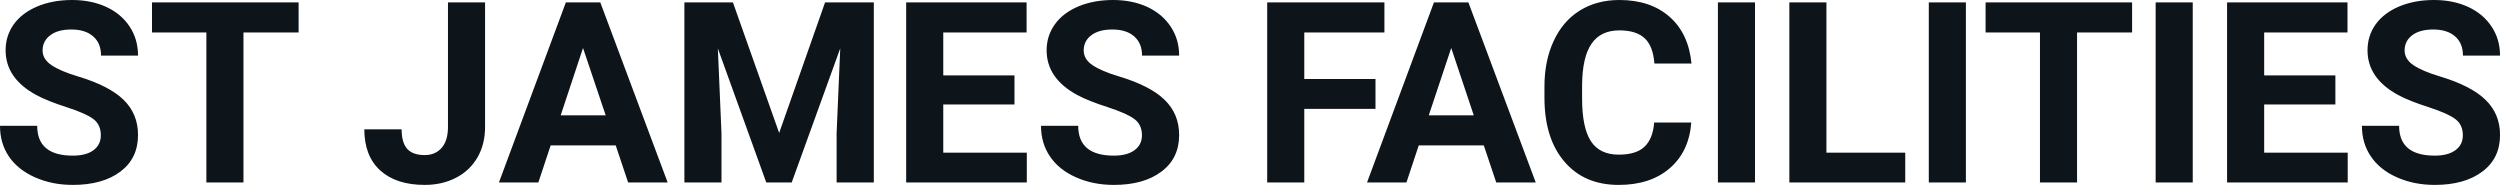 <svg fill="#0d141a" viewBox="0 0 227.136 16.801" height="100%" width="100%" xmlns="http://www.w3.org/2000/svg"><path preserveAspectRatio="none" d="M9.16 12.29L9.16 12.29Q9.16 11.33 8.49 10.82Q7.82 10.31 6.06 9.74Q4.31 9.18 3.29 8.63L3.29 8.63Q0.51 7.12 0.51 4.57L0.51 4.57Q0.51 3.25 1.25 2.21Q2.00 1.17 3.40 0.58Q4.80 0 6.54 0L6.54 0Q8.29 0 9.66 0.63Q11.03 1.27 11.79 2.43Q12.54 3.58 12.54 5.05L12.54 5.05L9.18 5.05Q9.18 3.93 8.47 3.31Q7.76 2.68 6.48 2.68L6.48 2.68Q5.24 2.68 4.56 3.21Q3.87 3.73 3.87 4.58L3.87 4.58Q3.87 5.38 4.68 5.92Q5.48 6.46 7.04 6.93L7.04 6.93Q9.92 7.79 11.23 9.07Q12.54 10.35 12.54 12.26L12.54 12.26Q12.54 14.39 10.94 15.59Q9.33 16.80 6.61 16.80L6.61 16.80Q4.73 16.80 3.18 16.11Q1.63 15.42 0.81 14.22Q0 13.02 0 11.43L0 11.43L3.38 11.43Q3.38 14.14 6.61 14.14L6.61 14.14Q7.82 14.14 8.49 13.65Q9.16 13.16 9.16 12.29ZM27.13 0.22L27.13 2.95L22.12 2.95L22.12 16.58L18.75 16.58L18.75 2.95L13.81 2.95L13.81 0.22L27.13 0.22ZM40.70 11.54L40.70 0.22L44.07 0.22L44.07 11.54Q44.07 13.11 43.38 14.30Q42.69 15.50 41.43 16.15Q40.17 16.80 38.59 16.80L38.59 16.80Q35.99 16.80 34.54 15.48Q33.10 14.16 33.10 11.75L33.10 11.75L36.49 11.75Q36.49 12.95 36.99 13.52Q37.50 14.09 38.59 14.09L38.59 14.09Q39.55 14.09 40.13 13.43Q40.70 12.77 40.70 11.54L40.70 11.54ZM57.07 16.58L55.94 13.21L50.03 13.21L48.91 16.58L45.33 16.58L51.41 0.22L54.54 0.22L60.66 16.58L57.07 16.58ZM52.97 4.36L50.94 10.48L55.03 10.48L52.97 4.36ZM62.18 0.22L66.59 0.22L70.79 12.08L74.96 0.22L79.39 0.22L79.39 16.58L76.01 16.58L76.01 12.11L76.34 4.39L71.93 16.58L69.62 16.58L65.22 4.40L65.55 12.11L65.55 16.58L62.18 16.58L62.18 0.22ZM92.17 6.85L92.17 9.49L85.70 9.49L85.70 13.87L93.29 13.87L93.29 16.58L82.33 16.58L82.33 0.22L93.27 0.22L93.27 2.95L85.70 2.95L85.70 6.85L92.17 6.85ZM103.75 12.29L103.75 12.29Q103.75 11.33 103.07 10.82Q102.40 10.31 100.65 9.74Q98.90 9.18 97.87 8.63L97.87 8.63Q95.09 7.12 95.09 4.57L95.09 4.57Q95.09 3.25 95.84 2.21Q96.58 1.17 97.98 0.58Q99.38 0 101.12 0L101.12 0Q102.87 0 104.24 0.63Q105.61 1.27 106.37 2.43Q107.13 3.58 107.13 5.05L107.13 5.05L103.76 5.05Q103.76 3.93 103.05 3.31Q102.34 2.68 101.06 2.68L101.06 2.68Q99.83 2.68 99.14 3.21Q98.46 3.73 98.46 4.58L98.46 4.58Q98.46 5.38 99.26 5.92Q100.06 6.46 101.62 6.93L101.62 6.93Q104.50 7.79 105.81 9.07Q107.13 10.35 107.13 12.26L107.13 12.26Q107.13 14.39 105.52 15.59Q103.92 16.80 101.20 16.80L101.20 16.80Q99.31 16.80 97.76 16.11Q96.21 15.42 95.40 14.22Q94.58 13.02 94.58 11.43L94.58 11.43L97.96 11.43Q97.96 14.14 101.20 14.14L101.20 14.14Q102.40 14.14 103.07 13.65Q103.75 13.16 103.75 12.29ZM124.97 7.18L124.97 9.89L118.50 9.89L118.50 16.58L115.13 16.58L115.13 0.22L125.78 0.22L125.78 2.95L118.50 2.95L118.50 7.18L124.97 7.18ZM135.94 16.58L134.81 13.21L128.90 13.21L127.78 16.58L124.20 16.58L130.28 0.22L133.41 0.22L139.53 16.58L135.94 16.58ZM131.85 4.36L129.81 10.48L133.90 10.48L131.85 4.36ZM150.29 11.13L153.66 11.13Q153.46 13.77 151.71 15.28Q149.95 16.80 147.07 16.80L147.07 16.80Q143.93 16.80 142.13 14.68Q140.32 12.57 140.32 8.87L140.32 8.87L140.32 7.87Q140.32 5.51 141.16 3.72Q141.99 1.92 143.53 0.96Q145.08 0 147.12 0L147.12 0Q149.95 0 151.68 1.52Q153.41 3.03 153.68 5.77L153.68 5.77L150.31 5.77Q150.19 4.19 149.43 3.48Q148.67 2.76 147.12 2.76L147.12 2.76Q145.43 2.76 144.60 3.97Q143.76 5.18 143.74 7.72L143.74 7.72L143.74 8.95Q143.74 11.60 144.54 12.83Q145.34 14.05 147.07 14.05L147.07 14.05Q148.64 14.05 149.40 13.34Q150.17 12.62 150.29 11.13L150.29 11.13ZM159.45 0.22L159.45 16.58L156.08 16.58L156.08 0.22L159.45 0.22ZM165.94 0.22L165.94 13.87L173.10 13.87L173.10 16.58L162.57 16.58L162.57 0.22L165.94 0.22ZM178.61 0.22L178.61 16.58L175.24 16.58L175.24 0.22L178.61 0.22ZM193.71 0.22L193.71 2.95L188.71 2.95L188.71 16.58L185.34 16.58L185.34 2.95L180.40 2.95L180.40 0.22L193.71 0.22ZM199.22 0.22L199.22 16.58L195.85 16.58L195.85 0.22L199.22 0.22ZM212.18 6.85L212.18 9.49L205.71 9.49L205.71 13.87L213.30 13.87L213.30 16.58L202.34 16.58L202.34 0.22L213.28 0.22L213.28 2.95L205.71 2.95L205.71 6.85L212.18 6.85ZM223.76 12.29L223.76 12.29Q223.76 11.33 223.08 10.82Q222.41 10.31 220.66 9.74Q218.90 9.18 217.88 8.63L217.88 8.63Q215.10 7.12 215.10 4.57L215.10 4.57Q215.10 3.25 215.84 2.21Q216.59 1.17 217.99 0.58Q219.39 0 221.13 0L221.13 0Q222.88 0 224.25 0.63Q225.62 1.27 226.38 2.43Q227.14 3.58 227.14 5.05L227.14 5.05L223.77 5.05Q223.77 3.93 223.06 3.31Q222.35 2.68 221.07 2.68L221.07 2.68Q219.84 2.68 219.15 3.21Q218.47 3.73 218.47 4.58L218.47 4.58Q218.47 5.38 219.27 5.92Q220.07 6.46 221.63 6.93L221.63 6.93Q224.51 7.79 225.82 9.07Q227.14 10.35 227.14 12.26L227.14 12.26Q227.14 14.39 225.53 15.59Q223.92 16.80 221.21 16.80L221.21 16.80Q219.32 16.80 217.77 16.11Q216.22 15.42 215.41 14.22Q214.59 13.02 214.59 11.43L214.59 11.43L217.97 11.43Q217.97 14.14 221.21 14.14L221.21 14.14Q222.41 14.14 223.08 13.65Q223.76 13.16 223.76 12.29Z"></path></svg>
